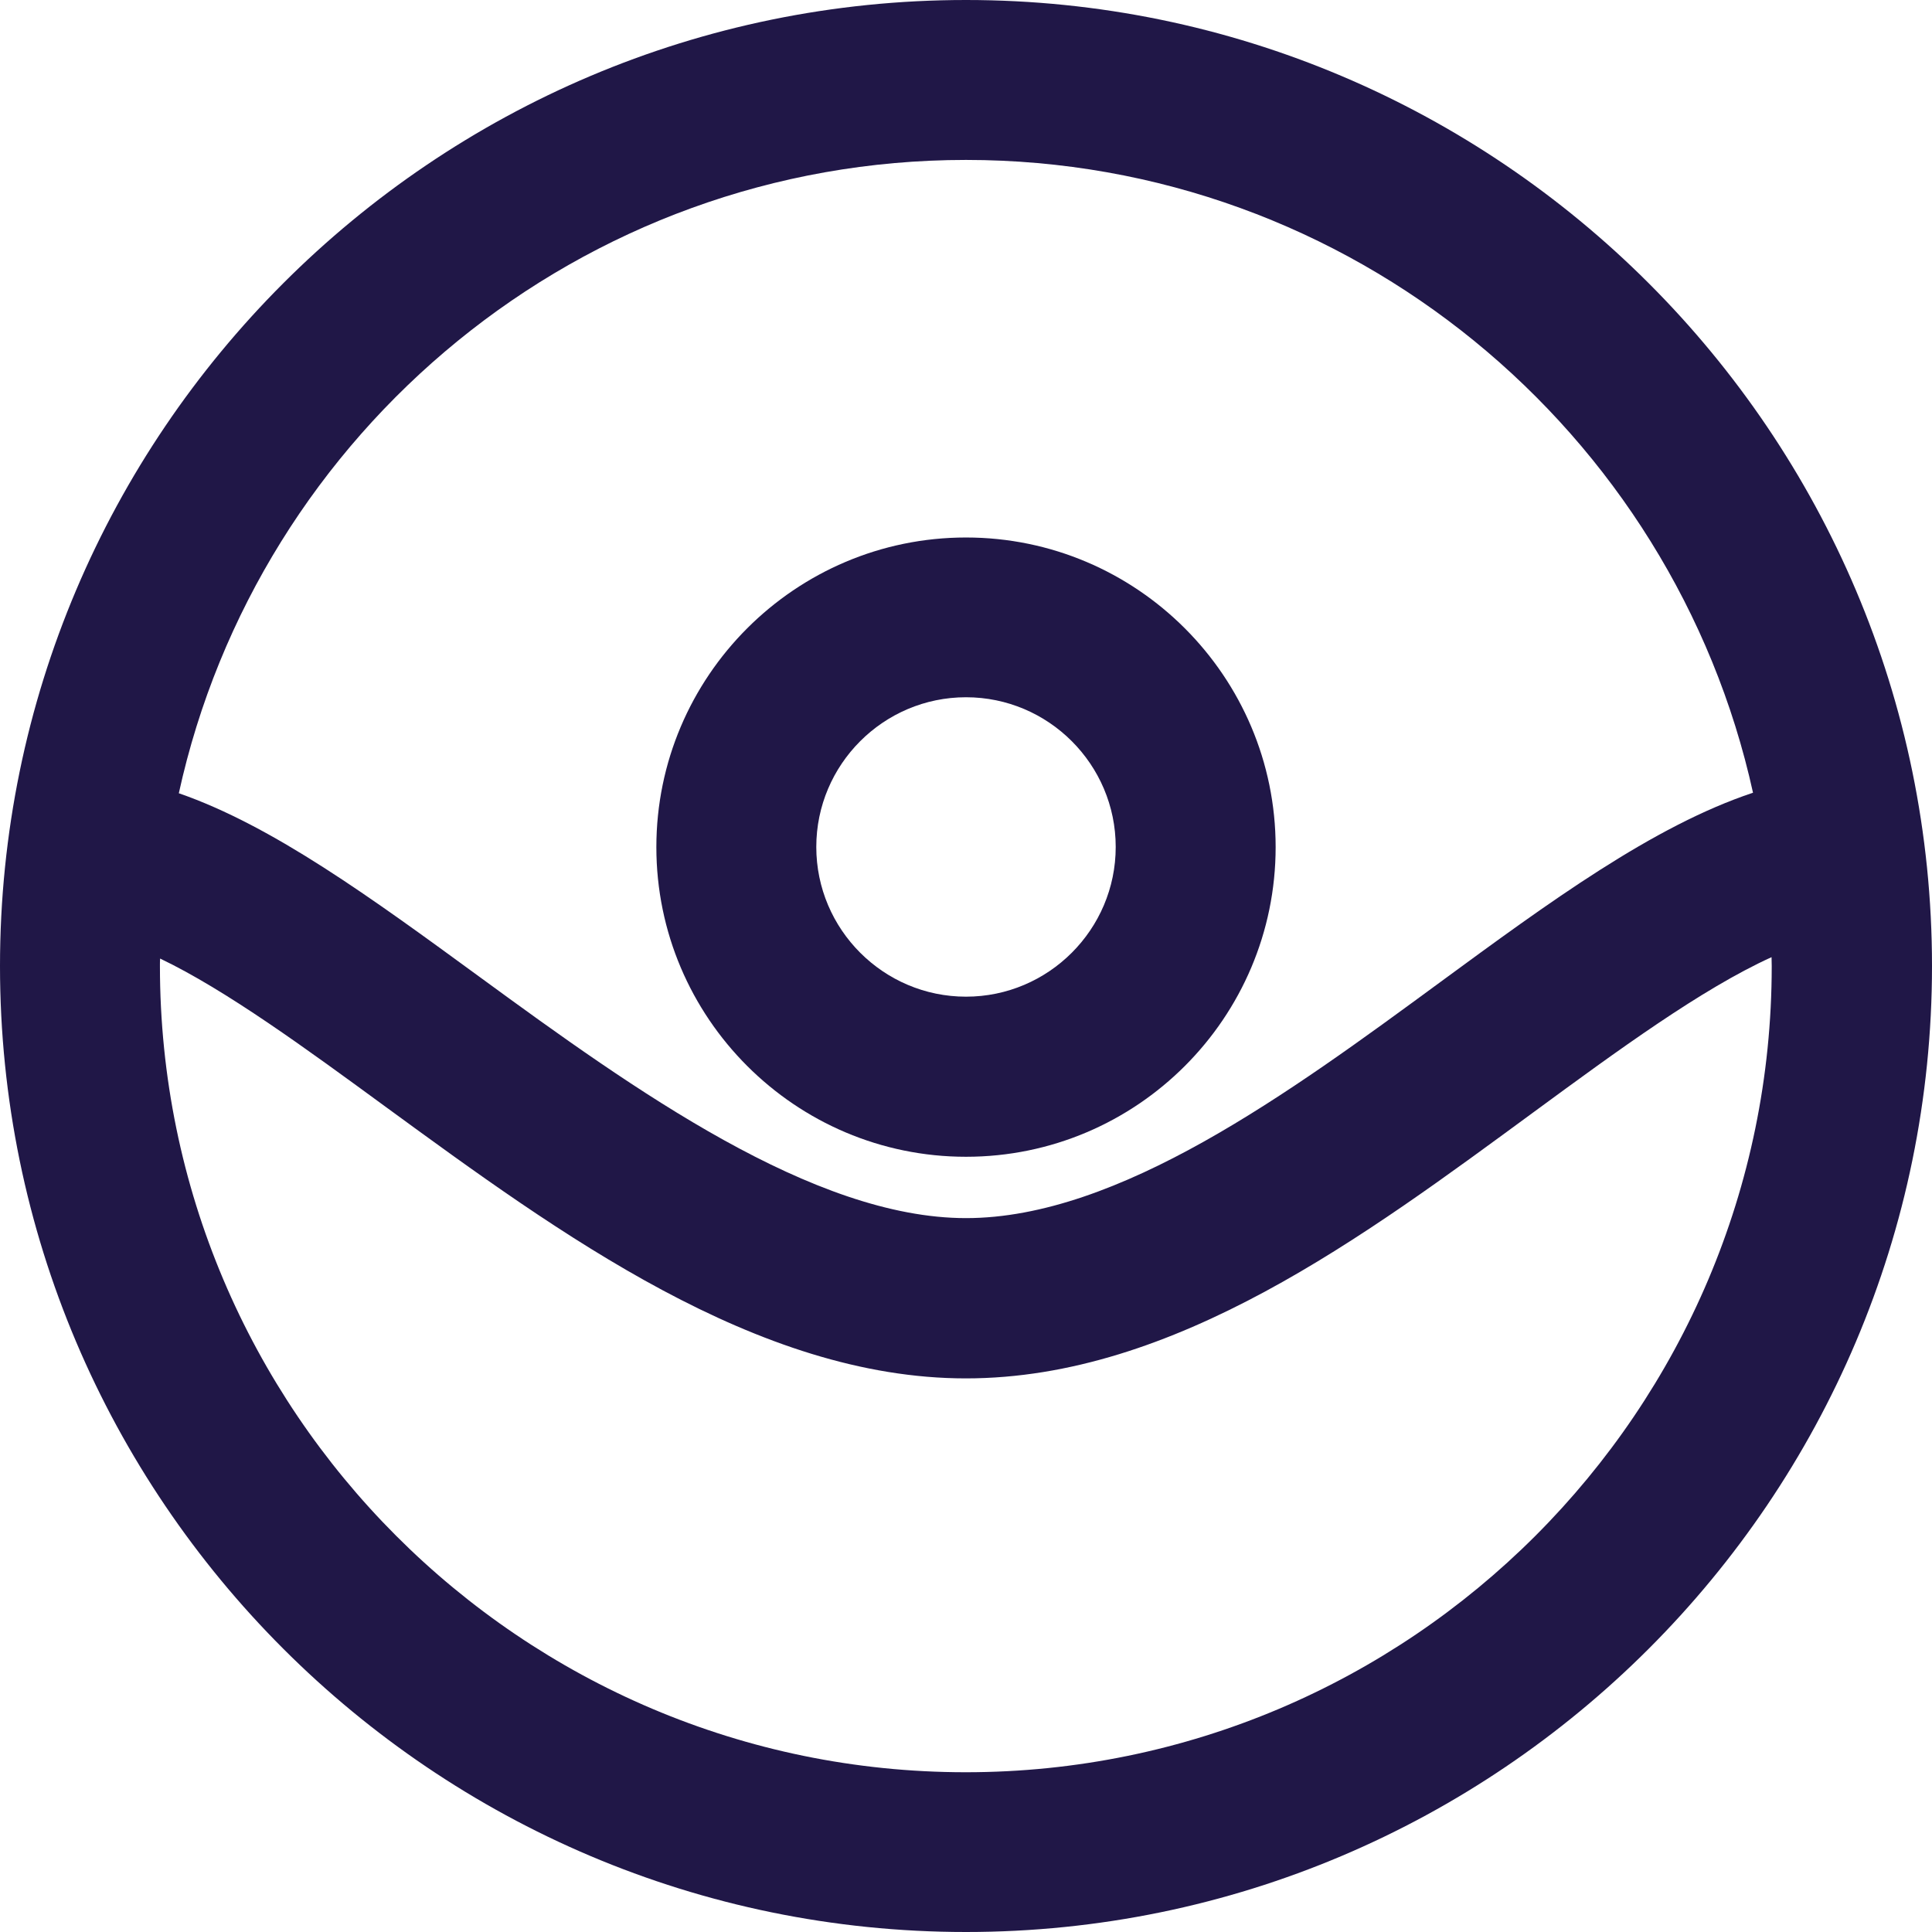 <?xml version="1.0" encoding="UTF-8"?> <svg xmlns="http://www.w3.org/2000/svg" id="Layer_2" viewBox="0 0 111.5 111.5"><defs><style>.cls-1{fill:#201747;}.cls-2{fill:none;}</style></defs><g id="Layer_1-2"><path class="cls-2" d="M55.75,102.26c25.65,0,46.52-20.87,46.52-46.52,0-.18-.01-.35-.01-.52-4.03,1.83-8.9,5.4-13.67,8.9-9.85,7.22-21.01,15.41-32.83,15.41s-23.43-8.32-33.48-15.67c-4.56-3.33-9.22-6.74-13.02-8.56,0,.15-.01.29-.01.43,0,25.65,20.87,46.52,46.52,46.52Z"></path><path class="cls-2" d="M55.75,57.52c4.76,0,8.64-3.88,8.64-8.64s-3.88-8.64-8.64-8.64-8.64,3.88-8.64,8.64,3.88,8.64,8.64,8.64Z"></path><path class="cls-2" d="M55.75,70.31c8.8,0,18.67-7.24,27.37-13.62,6.27-4.6,12.28-9.01,18.05-10.93-4.59-20.86-23.21-36.52-45.42-36.52S14.89,24.91,10.32,45.79c5.4,1.87,11.08,6.01,17.4,10.63,8.91,6.51,19,13.89,28.03,13.89ZM55.75,31.01c9.86,0,17.87,8.02,17.87,17.87s-8.02,17.87-17.87,17.87-17.87-8.02-17.87-17.87,8.02-17.87,17.87-17.87Z"></path><path class="cls-1" d="M55.75,111.5c30.74,0,55.75-25.01,55.75-55.75S86.49,0,55.75,0,0,25.01,0,55.75s25.01,55.75,55.75,55.75ZM55.75,9.23c22.22,0,40.83,15.66,45.42,36.52-5.77,1.92-11.78,6.33-18.05,10.93-8.7,6.39-18.57,13.62-27.37,13.62s-19.13-7.38-28.03-13.89c-6.32-4.62-12-8.76-17.4-10.63C14.89,24.91,33.52,9.23,55.75,9.23ZM9.24,55.32c3.81,1.82,8.47,5.23,13.02,8.56,10.05,7.34,21.43,15.67,33.48,15.67s22.99-8.19,32.83-15.41c4.77-3.5,9.64-7.07,13.67-8.9,0,.17.01.35.01.52,0,25.65-20.87,46.52-46.52,46.52S9.23,81.4,9.23,55.75c0-.15,0-.29.01-.43Z"></path><path class="cls-1" d="M55.75,66.76c9.86,0,17.87-8.02,17.87-17.87s-8.02-17.87-17.87-17.87-17.87,8.02-17.87,17.87,8.02,17.87,17.87,17.87ZM55.75,40.24c4.76,0,8.64,3.88,8.64,8.64s-3.88,8.64-8.64,8.64-8.64-3.88-8.64-8.64,3.88-8.64,8.64-8.64Z"></path></g></svg> 